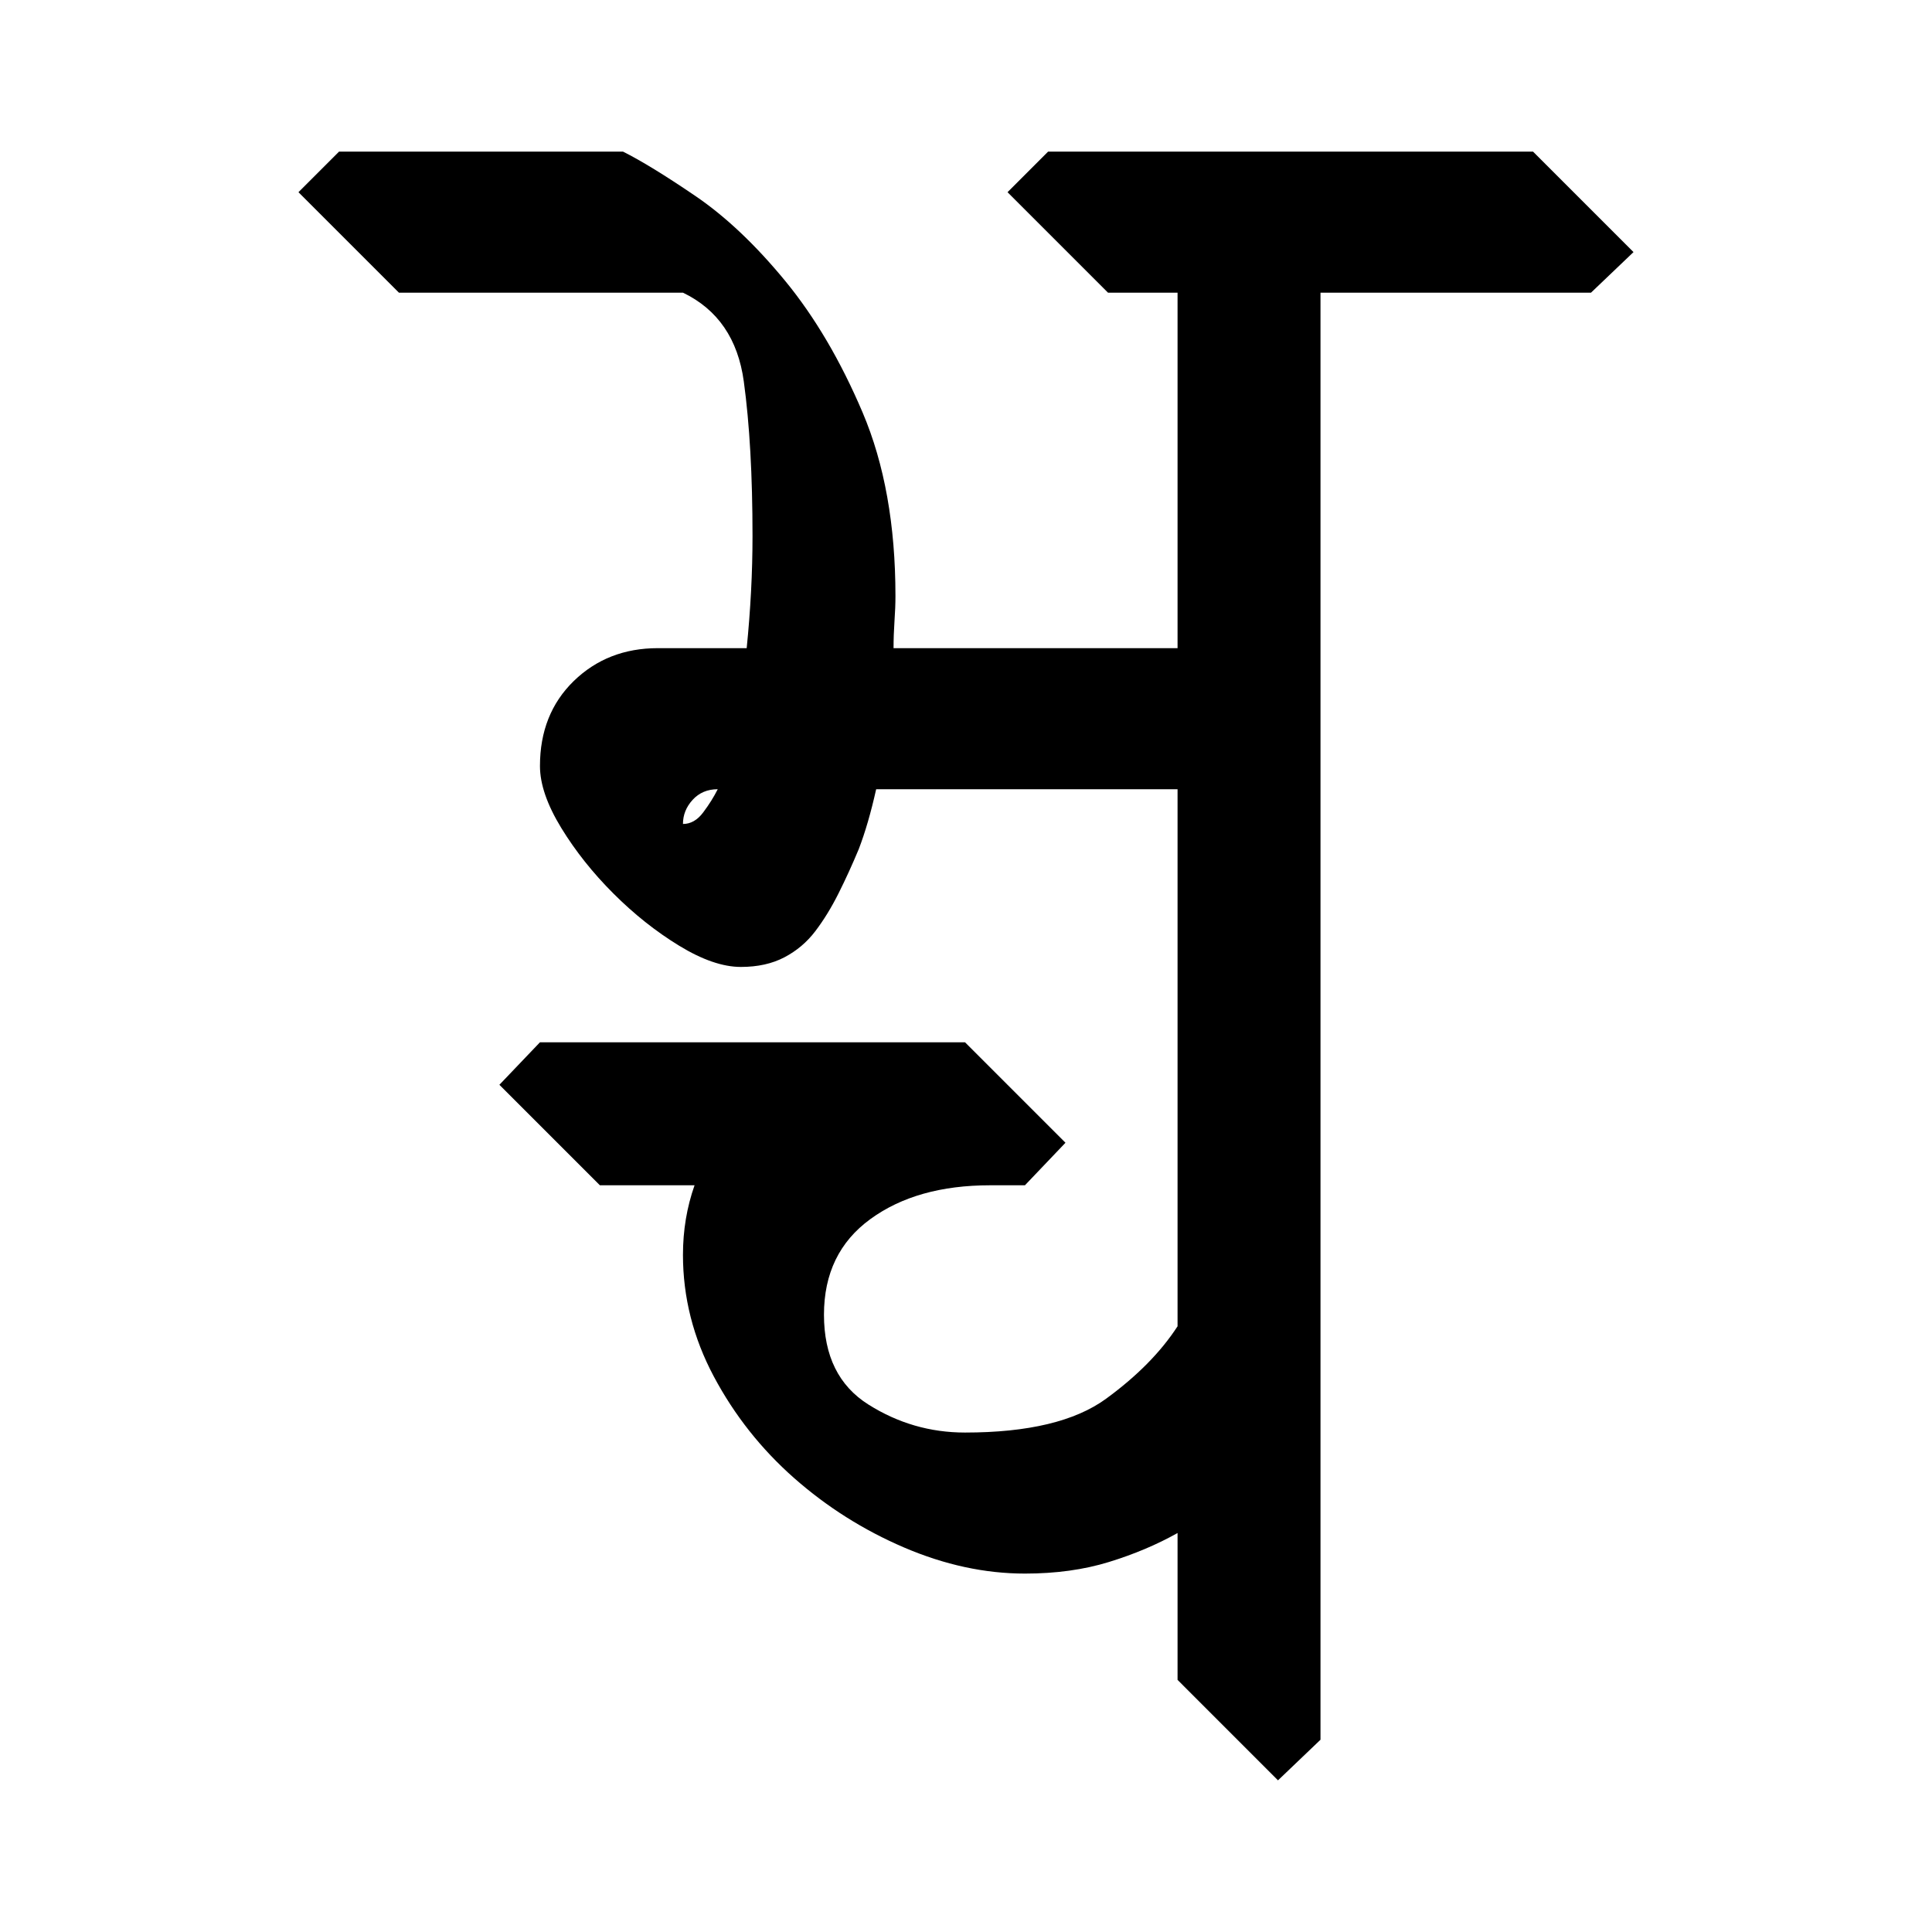 <?xml version="1.0" encoding="UTF-8" standalone="no"?>
<!-- Created with Inkscape (http://www.inkscape.org/) -->

<svg
   xmlns:dc="http://purl.org/dc/elements/1.1/"
   xmlns:cc="http://creativecommons.org/ns#"
   xmlns:rdf="http://www.w3.org/1999/02/22-rdf-syntax-ns#"
   xmlns:svg="http://www.w3.org/2000/svg"
   xmlns="http://www.w3.org/2000/svg"
   xmlns:sodipodi="http://sodipodi.sourceforge.net/DTD/sodipodi-0.dtd"
   xmlns:inkscape="http://www.inkscape.org/namespaces/inkscape"
   width="64"
   height="64"
   id="svg3000"
   version="1.1"
   inkscape:version="0.48.0 r9654"
   sodipodi:docname="BhNga.svg">
  <defs
     id="defs3002" />
  <sodipodi:namedview
     id="base"
     pagecolor="#ffffff"
     bordercolor="#666666"
     borderopacity="1.0"
     inkscape:pageopacity="0.0"
     inkscape:pageshadow="2"
     inkscape:zoom="4.1118812"
     inkscape:cx="15.721369"
     inkscape:cy="24.523959"
     inkscape:document-units="px"
     inkscape:current-layer="text3428"
     showgrid="false"
     inkscape:window-width="1024"
     inkscape:window-height="745"
     inkscape:window-x="-8"
     inkscape:window-y="-8"
     inkscape:window-maximized="1" />
  <g
     inkscape:label="Layer 1"
     inkscape:groupmode="layer"
     id="layer1"
     transform="translate(0,-988.362)">
    <g
       style="font-size:64px;font-style:normal;font-variant:normal;font-weight:normal;font-stretch:normal;line-height:125%;letter-spacing:0px;word-spacing:0px;fill:#000000;fill-opacity:1;stroke:none;font-family:Chandas;-inkscape-font-specification:Chandas"
       id="text3085" />
    <g
       transform="translate(4.456,992.385)"
       style="font-size:64px;font-style:normal;font-variant:normal;font-weight:normal;font-stretch:normal;line-height:125%;letter-spacing:0px;word-spacing:0px;fill:#000000;fill-opacity:1;stroke:none;font-family:Chandas;-inkscape-font-specification:Chandas"
       id="text3127">
      <g
         style="line-height:125%;fill:#000000;font-family:Chandas;-inkscape-font-specification:Chandas"
         id="text3428">
        <g
           style="font-size:64px;font-style:normal;font-variant:normal;font-weight:normal;font-stretch:normal;line-height:125%;letter-spacing:0px;word-spacing:0px;fill:#000000;fill-opacity:1;stroke:none;font-family:Chandas;-inkscape-font-specification:Chandas"
           id="text4101" />
        <g
           style="font-size:64px;font-style:normal;font-variant:normal;font-weight:normal;font-stretch:normal;line-height:125%;letter-spacing:0px;word-spacing:0px;fill:#000000;fill-opacity:1;stroke:none;font-family:Chandas;-inkscape-font-specification:Chandas"
           id="text4952">
          <path
             d="M 48.248,5.672 L 39.287,5.672 L 39.287,53.608 L 37.879,54.953 L 34.552,51.625 L 34.552,46.76 C 33.869,47.144 33.111,47.464 32.279,47.72 C 31.447,47.976 30.519,48.104 29.496,48.104 C 28.173,48.104 26.839,47.816 25.496,47.241 C 24.152,46.665 22.936,45.897 21.847,44.937 C 20.759,43.977 19.873,42.856 19.191,41.577 C 18.509,40.297 18.168,38.953 18.168,37.545 C 18.168,36.734 18.296,35.966 18.552,35.241 L 15.416,35.241 L 12.087,31.912 L 13.431,30.504 L 27.511,30.504 L 30.839,33.832 L 29.496,35.241 L 28.343,35.241 C 26.722,35.241 25.4,35.614 24.376,36.361 C 23.351,37.107 22.839,38.163 22.839,39.528 C 22.839,40.894 23.33,41.886 24.311,42.504 C 25.292,43.123 26.359,43.432 27.511,43.432 C 29.602,43.432 31.16,43.059 32.184,42.312 C 33.208,41.565 33.998,40.765 34.552,39.912 L 34.552,22.121 L 24.568,22.121 C 24.397,22.888 24.205,23.549 23.992,24.104 C 23.778,24.617 23.554,25.108 23.319,25.576 C 23.084,26.045 22.828,26.461 22.551,26.825 C 22.275,27.188 21.934,27.476 21.528,27.689 C 21.122,27.902 20.642,28.008 20.087,28.008 C 19.49,28.008 18.807,27.773 18.04,27.304 C 17.272,26.835 16.547,26.259 15.864,25.576 C 15.181,24.894 14.605,24.169 14.135,23.401 C 13.666,22.633 13.431,21.95 13.431,21.352 C 13.431,20.201 13.805,19.262 14.551,18.536 C 15.298,17.811 16.226,17.448 17.336,17.448 L 20.279,17.448 C 20.408,16.168 20.472,14.931 20.472,13.737 C 20.472,11.731 20.376,10.025 20.184,8.617 C 19.992,7.208 19.32,6.227 18.168,5.672 L 8.759,5.672 L 5.431,2.344 L 6.775,1 L 16.183,1 C 16.781,1.299 17.581,1.789 18.584,2.472 C 19.586,3.155 20.578,4.094 21.559,5.288 C 22.54,6.483 23.393,7.934 24.119,9.641 C 24.844,11.348 25.207,13.375 25.207,15.721 C 25.207,15.976 25.196,16.253 25.175,16.552 C 25.155,16.851 25.144,17.149 25.144,17.448 L 34.552,17.448 L 34.552,5.672 L 32.248,5.672 L 28.92,2.344 L 30.263,1 L 46.328,1 L 49.656,4.328 z M 18.168,23.272 C 18.424,23.272 18.648,23.144 18.839,22.888 C 19.031,22.632 19.191,22.377 19.32,22.121 C 18.979,22.121 18.701,22.239 18.488,22.473 C 18.274,22.707 18.168,22.974 18.168,23.272 z"
             style=""
             id="path4957" />
        </g>
      </g>
    </g>
  </g>
</svg>
